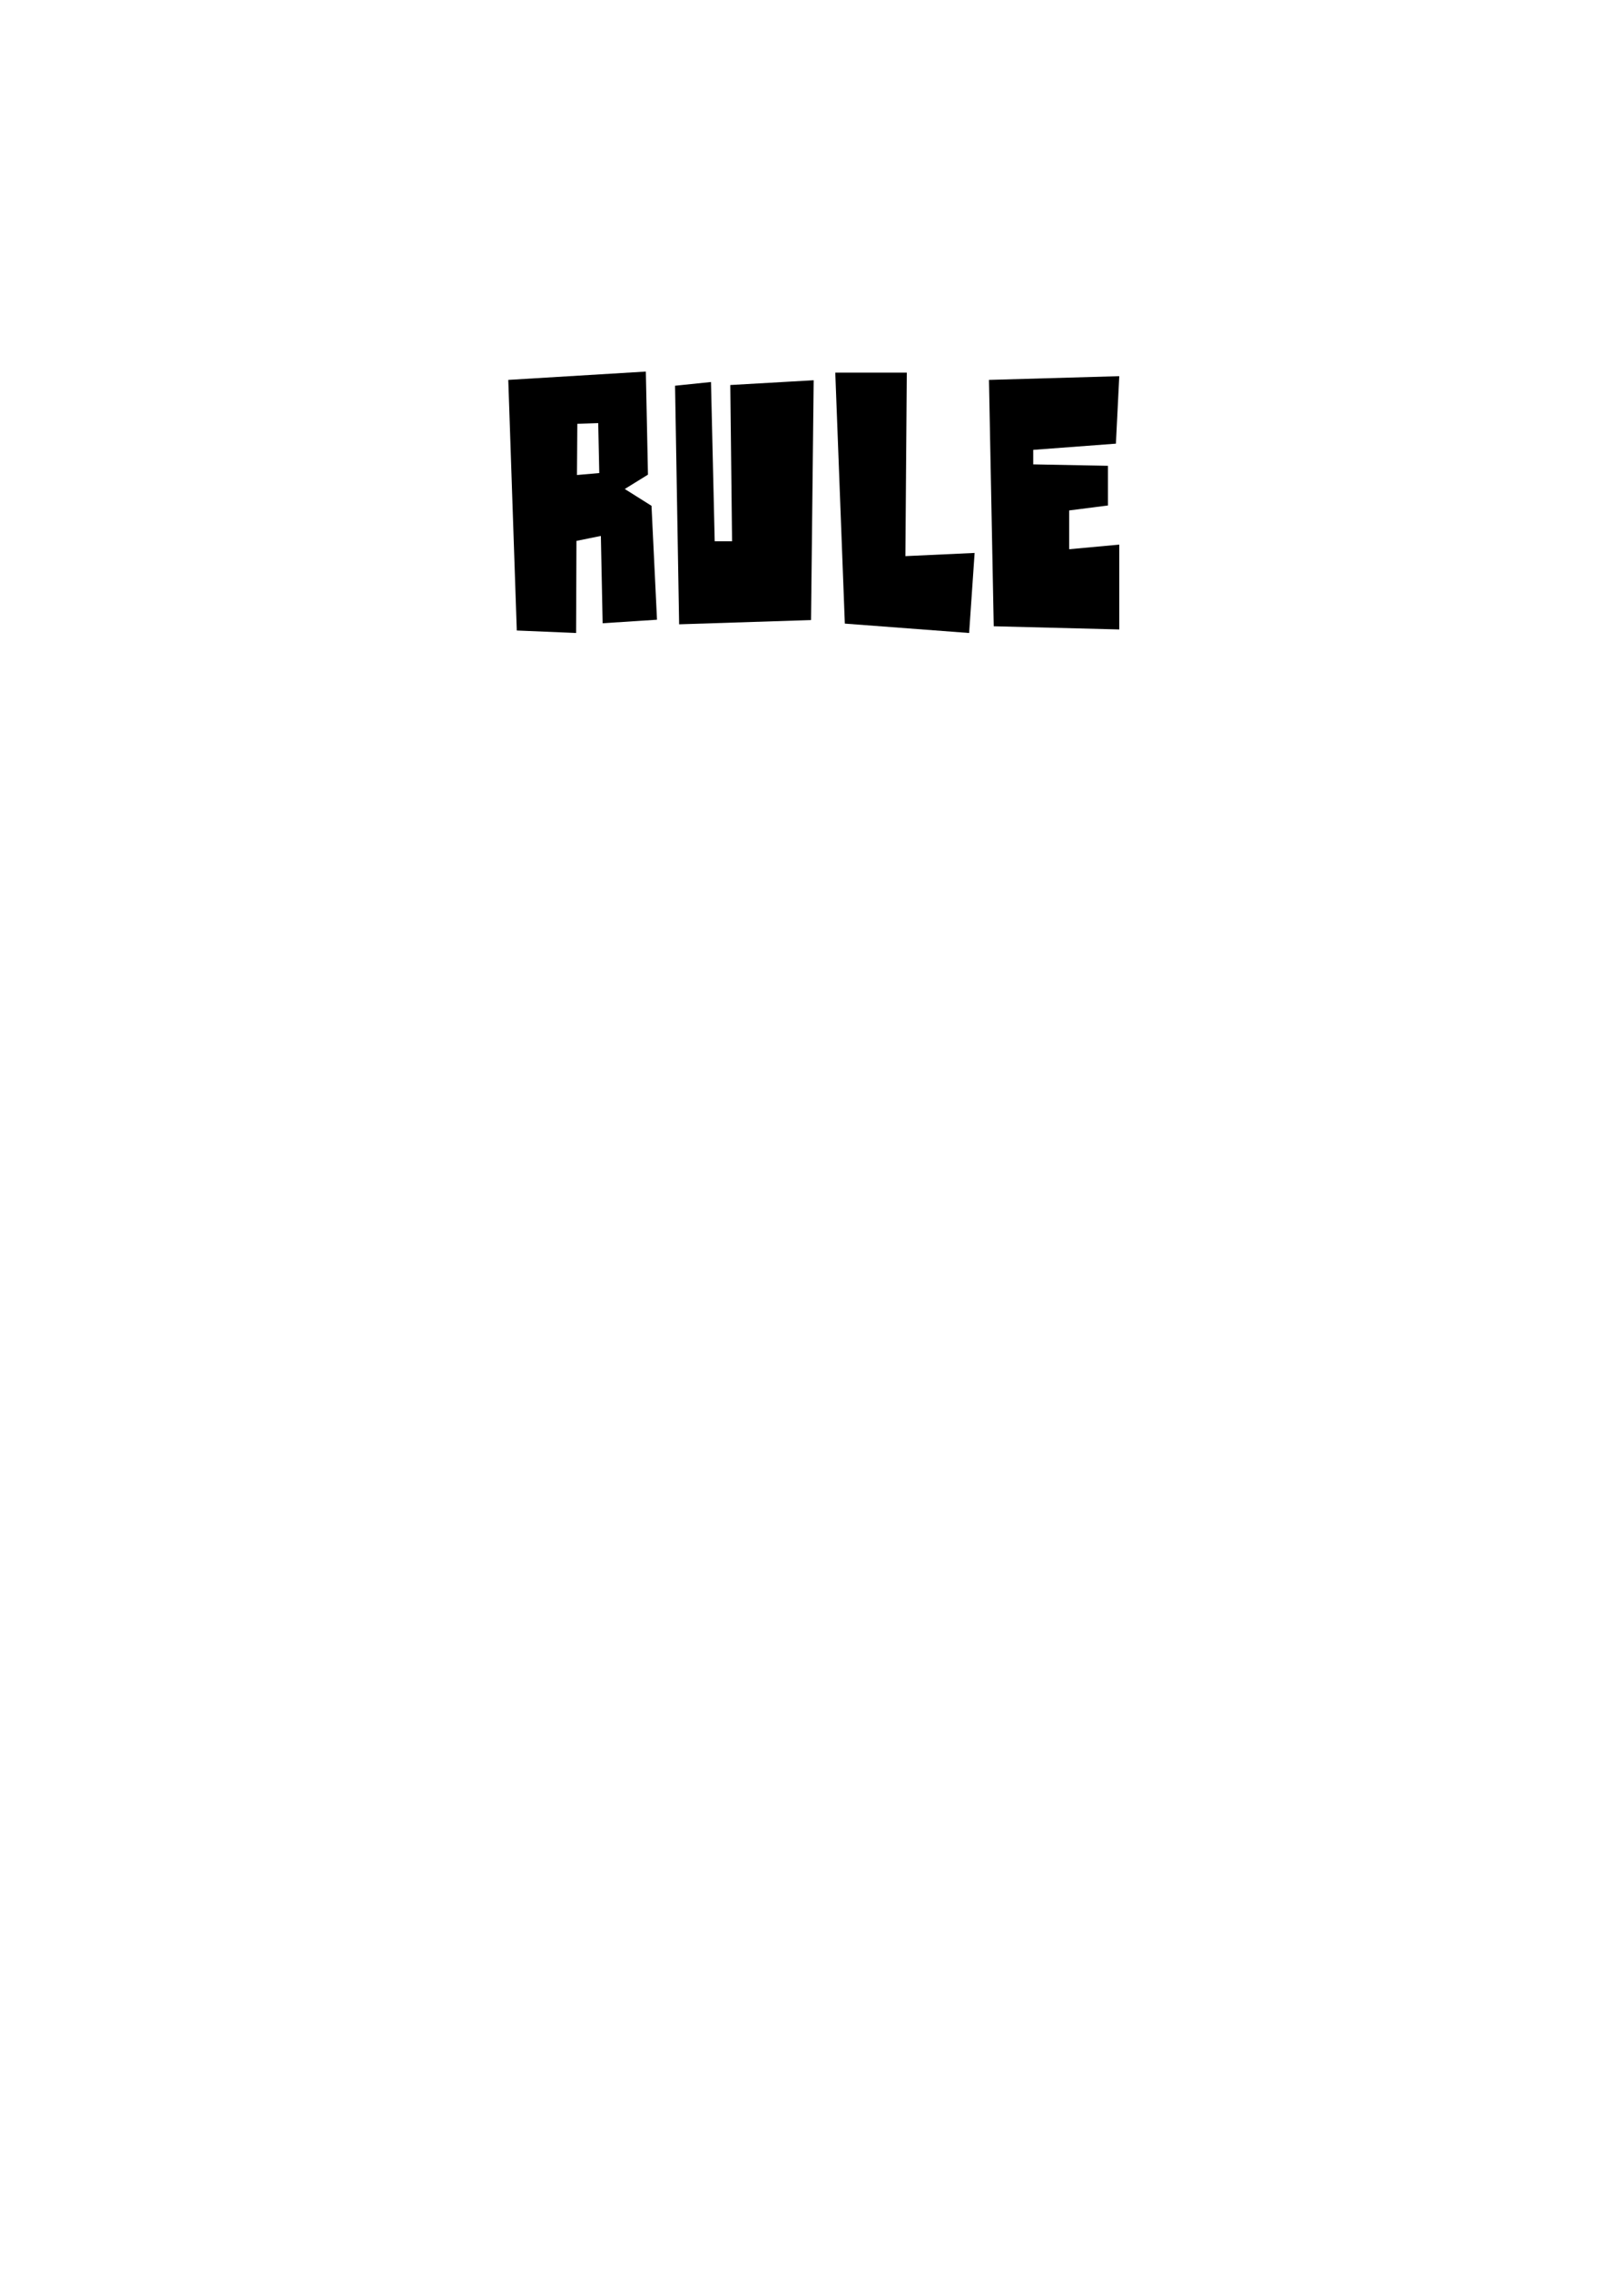 <?xml version="1.0" encoding="utf-8"?>
<!-- Generator: Adobe Illustrator 16.0.0, SVG Export Plug-In . SVG Version: 6.00 Build 0)  -->
<!DOCTYPE svg PUBLIC "-//W3C//DTD SVG 1.1//EN" "http://www.w3.org/Graphics/SVG/1.1/DTD/svg11.dtd">
<svg version="1.1" id="圖層_1" xmlns="http://www.w3.org/2000/svg" xmlns:xlink="http://www.w3.org/1999/xlink" x="0px" y="0px"
	 width="301.139px" height="420.75px" viewBox="0 0 301.139 420.75" enable-background="new 0 0 301.139 420.75"
	 xml:space="preserve">
<g>
	<path d="M121.827,114.866l-10.079,0.657l-0.328-16.186l-4.529,0.919l-0.066,17.071l-10.998-0.46L94.25,70.414l25.508-1.543
		l0.395,19.107l-4.301,2.659l4.958,3.119L121.827,114.866z M111.124,87.683l-0.196-9.258l-3.874,0.131l-0.065,9.489L111.124,87.683z
		"/>
	<path d="M150.88,70.48l-0.491,44.452l-24.458,0.787l-0.755-44.223l6.664-0.688l0.688,29.514h3.22l-0.329-28.956L150.88,70.48z"/>
	<path d="M180.724,102.489l-1.018,14.839l-23.048-1.74l-1.772-46.521h13.264l-0.263,34.013L180.724,102.489z"/>
	<path d="M207.547,116.672l-23.277-0.591l-0.887-45.667l24.164-0.689l-0.625,12.508l-15.331,1.149v2.691l13.854,0.264v7.354
		l-7.19,0.92v7.189l9.293-0.854V116.672L207.547,116.672z"/>
</g>
</svg>

